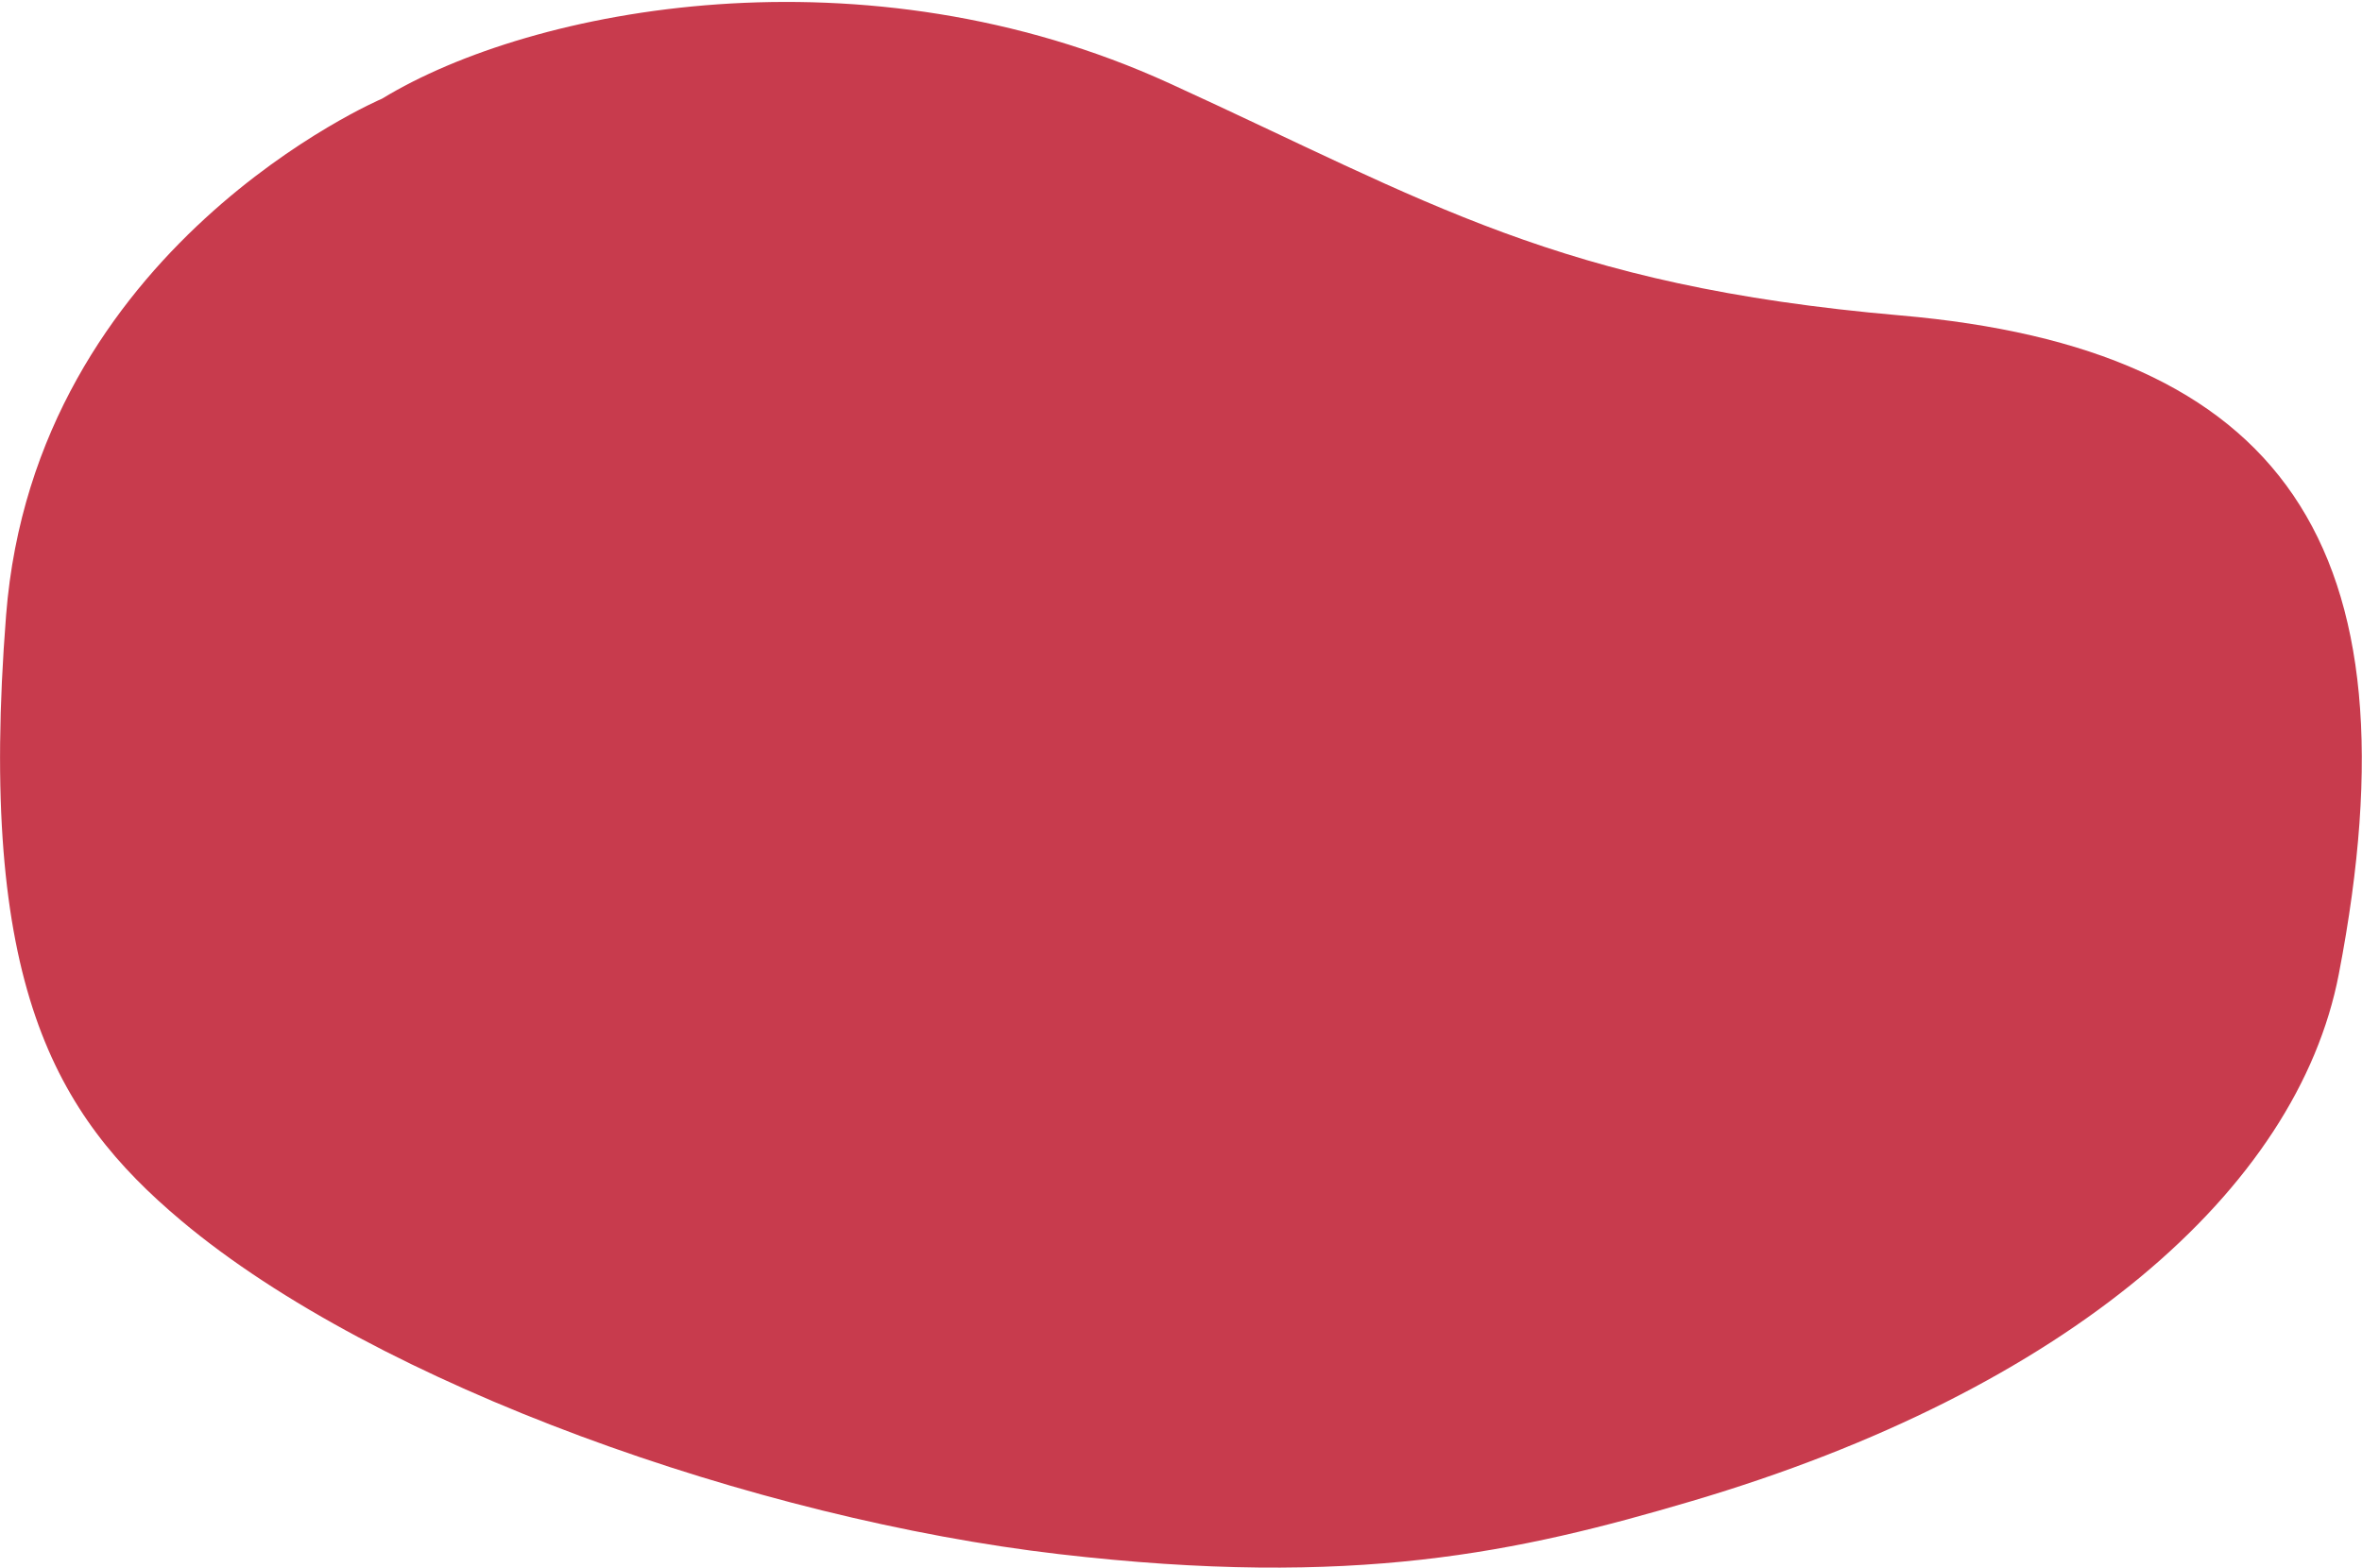<svg xmlns="http://www.w3.org/2000/svg" width="238" height="158">
    <path fill="#C83B4D" fill-rule="evenodd" d="M38.498 9.944S3.528 24.808.613 62.015c-2.916 37.206 4.94 50.319 17.626 60.991 19.822 16.672 58.086 30.091 88.428 33.624 29.853 3.477 46.392-.201 63.774-5.334 37.932-11.202 61.036-31.41 65.22-53.109 8.396-43.54-5.908-63.073-44.179-66.396-34.535-2.999-47.568-11.481-73.665-23.403C87.131-5.63 53.7.677 38.498 9.944z"/>
</svg>
